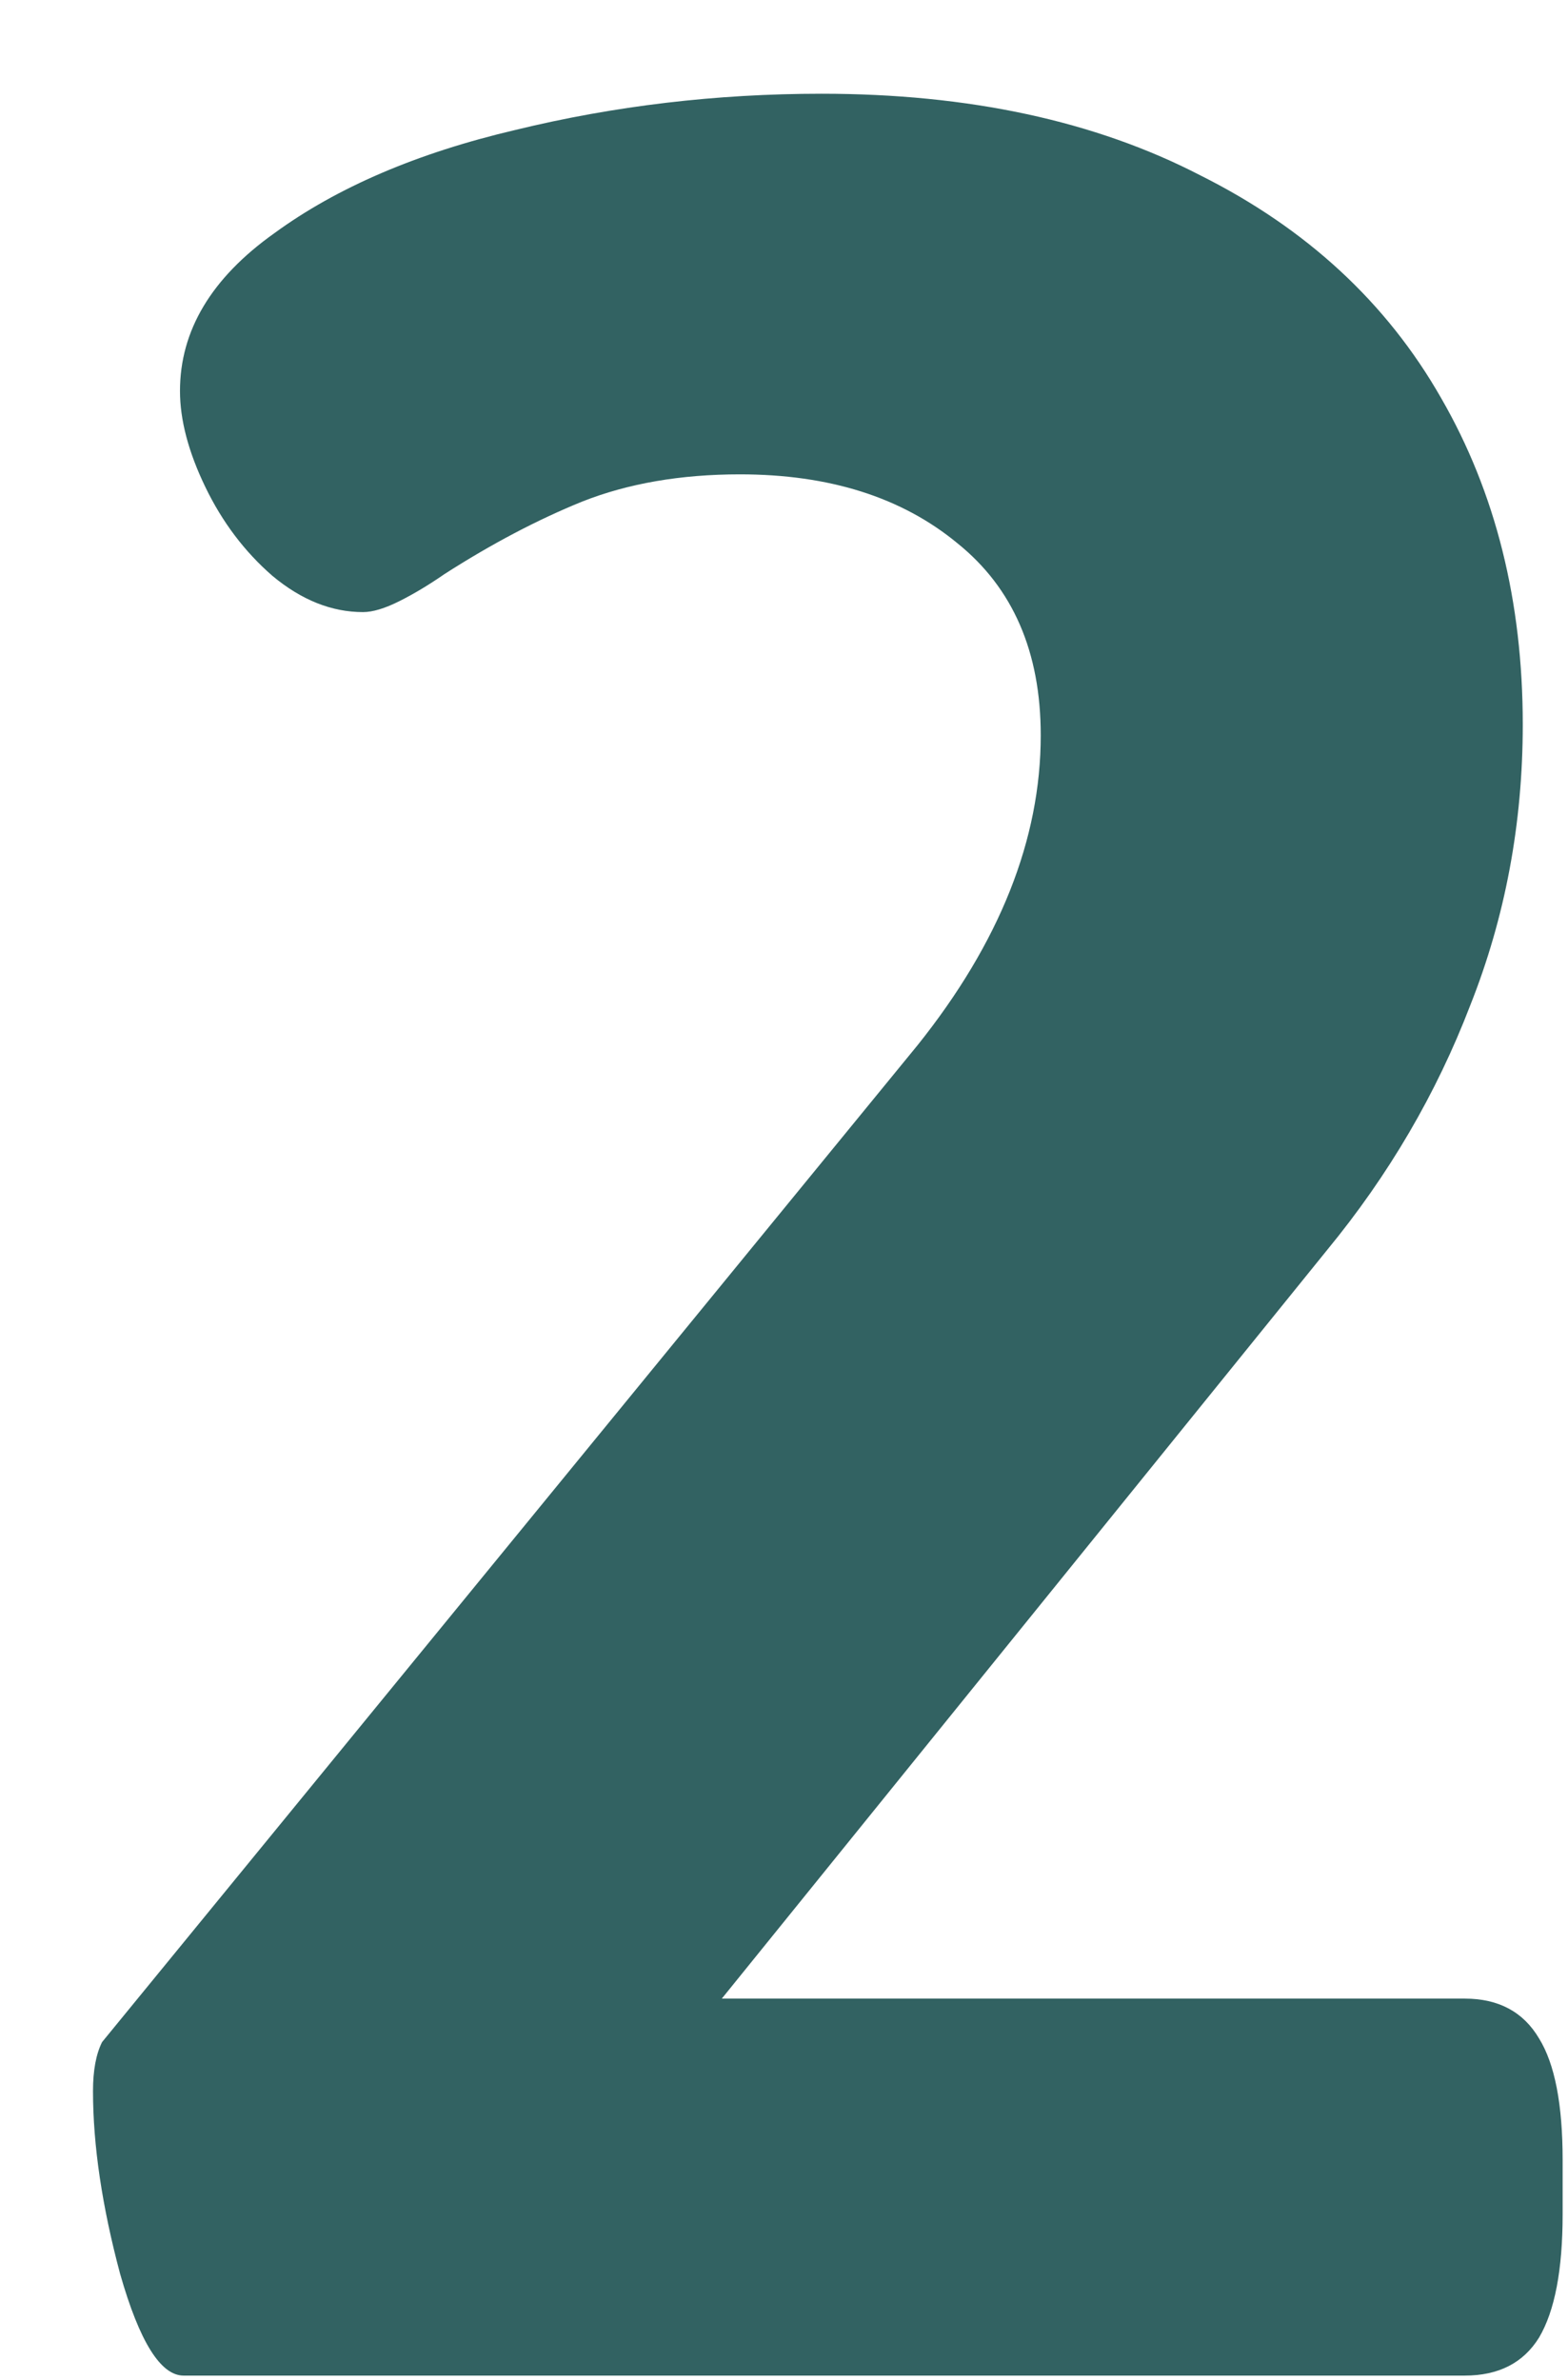 <?xml version="1.0" encoding="UTF-8"?> <svg xmlns="http://www.w3.org/2000/svg" width="338" height="513" viewBox="0 0 338 513" fill="none"> <g filter="url(#filter0_d)"> <path d="M19.578 492C14.63 492 10.073 484.708 5.906 470.125C2 455.542 0.047 442.391 0.047 430.672C0.047 426.245 0.698 422.729 2 420.125L177.781 205.281C195.49 183.146 204.344 160.88 204.344 138.484C204.344 120.516 198.354 106.714 186.375 97.078C174.396 87.182 158.771 82.234 139.5 82.234C126.74 82.234 115.411 84.188 105.516 88.094C95.88 92 85.984 97.208 75.828 103.719C72.443 106.062 69.188 108.016 66.062 109.578C62.938 111.141 60.333 111.922 58.25 111.922C51.479 111.922 44.969 109.318 38.719 104.109C32.729 98.901 27.912 92.521 24.266 84.969C20.62 77.417 18.797 70.516 18.797 64.266C18.797 51.245 25.568 39.917 39.109 30.281C52.651 20.385 69.969 12.963 91.062 8.016C112.417 2.807 134.422 0.203 157.078 0.203C188.849 0.203 216.062 6.062 238.719 17.781C261.635 29.24 278.953 45.255 290.672 65.828C302.391 86.141 308.25 109.578 308.25 136.141C308.25 157.495 304.474 177.677 296.922 196.688C289.63 215.698 279.344 233.276 266.062 249.422L135.594 410.75H295.75C303.042 410.75 308.38 413.615 311.766 419.344C315.151 424.812 316.844 433.536 316.844 445.516V457.234C316.844 469.214 315.151 478.068 311.766 483.797C308.38 489.266 303.042 492 295.75 492H19.578Z" fill="#326262"></path> </g> <defs> <filter id="filter0_d" x="0.047" y="0.203" width="337.797" height="512.797" filterUnits="userSpaceOnUse" color-interpolation-filters="sRGB"> <feFlood flood-opacity="0" result="BackgroundImageFix"></feFlood> <feColorMatrix in="SourceAlpha" type="matrix" values="0 0 0 0 0 0 0 0 0 0 0 0 0 0 0 0 0 0 127 0"></feColorMatrix> <feOffset dx="20" dy="20"></feOffset> <feGaussianBlur stdDeviation="0.5"></feGaussianBlur> <feColorMatrix type="matrix" values="0 0 0 0 0.988 0 0 0 0 0.988 0 0 0 0 0.988 0 0 0 0.5 0"></feColorMatrix> <feBlend mode="normal" in2="BackgroundImageFix" result="effect1_dropShadow"></feBlend> <feBlend mode="normal" in="SourceGraphic" in2="effect1_dropShadow" result="shape"></feBlend> </filter> </defs> </svg> 